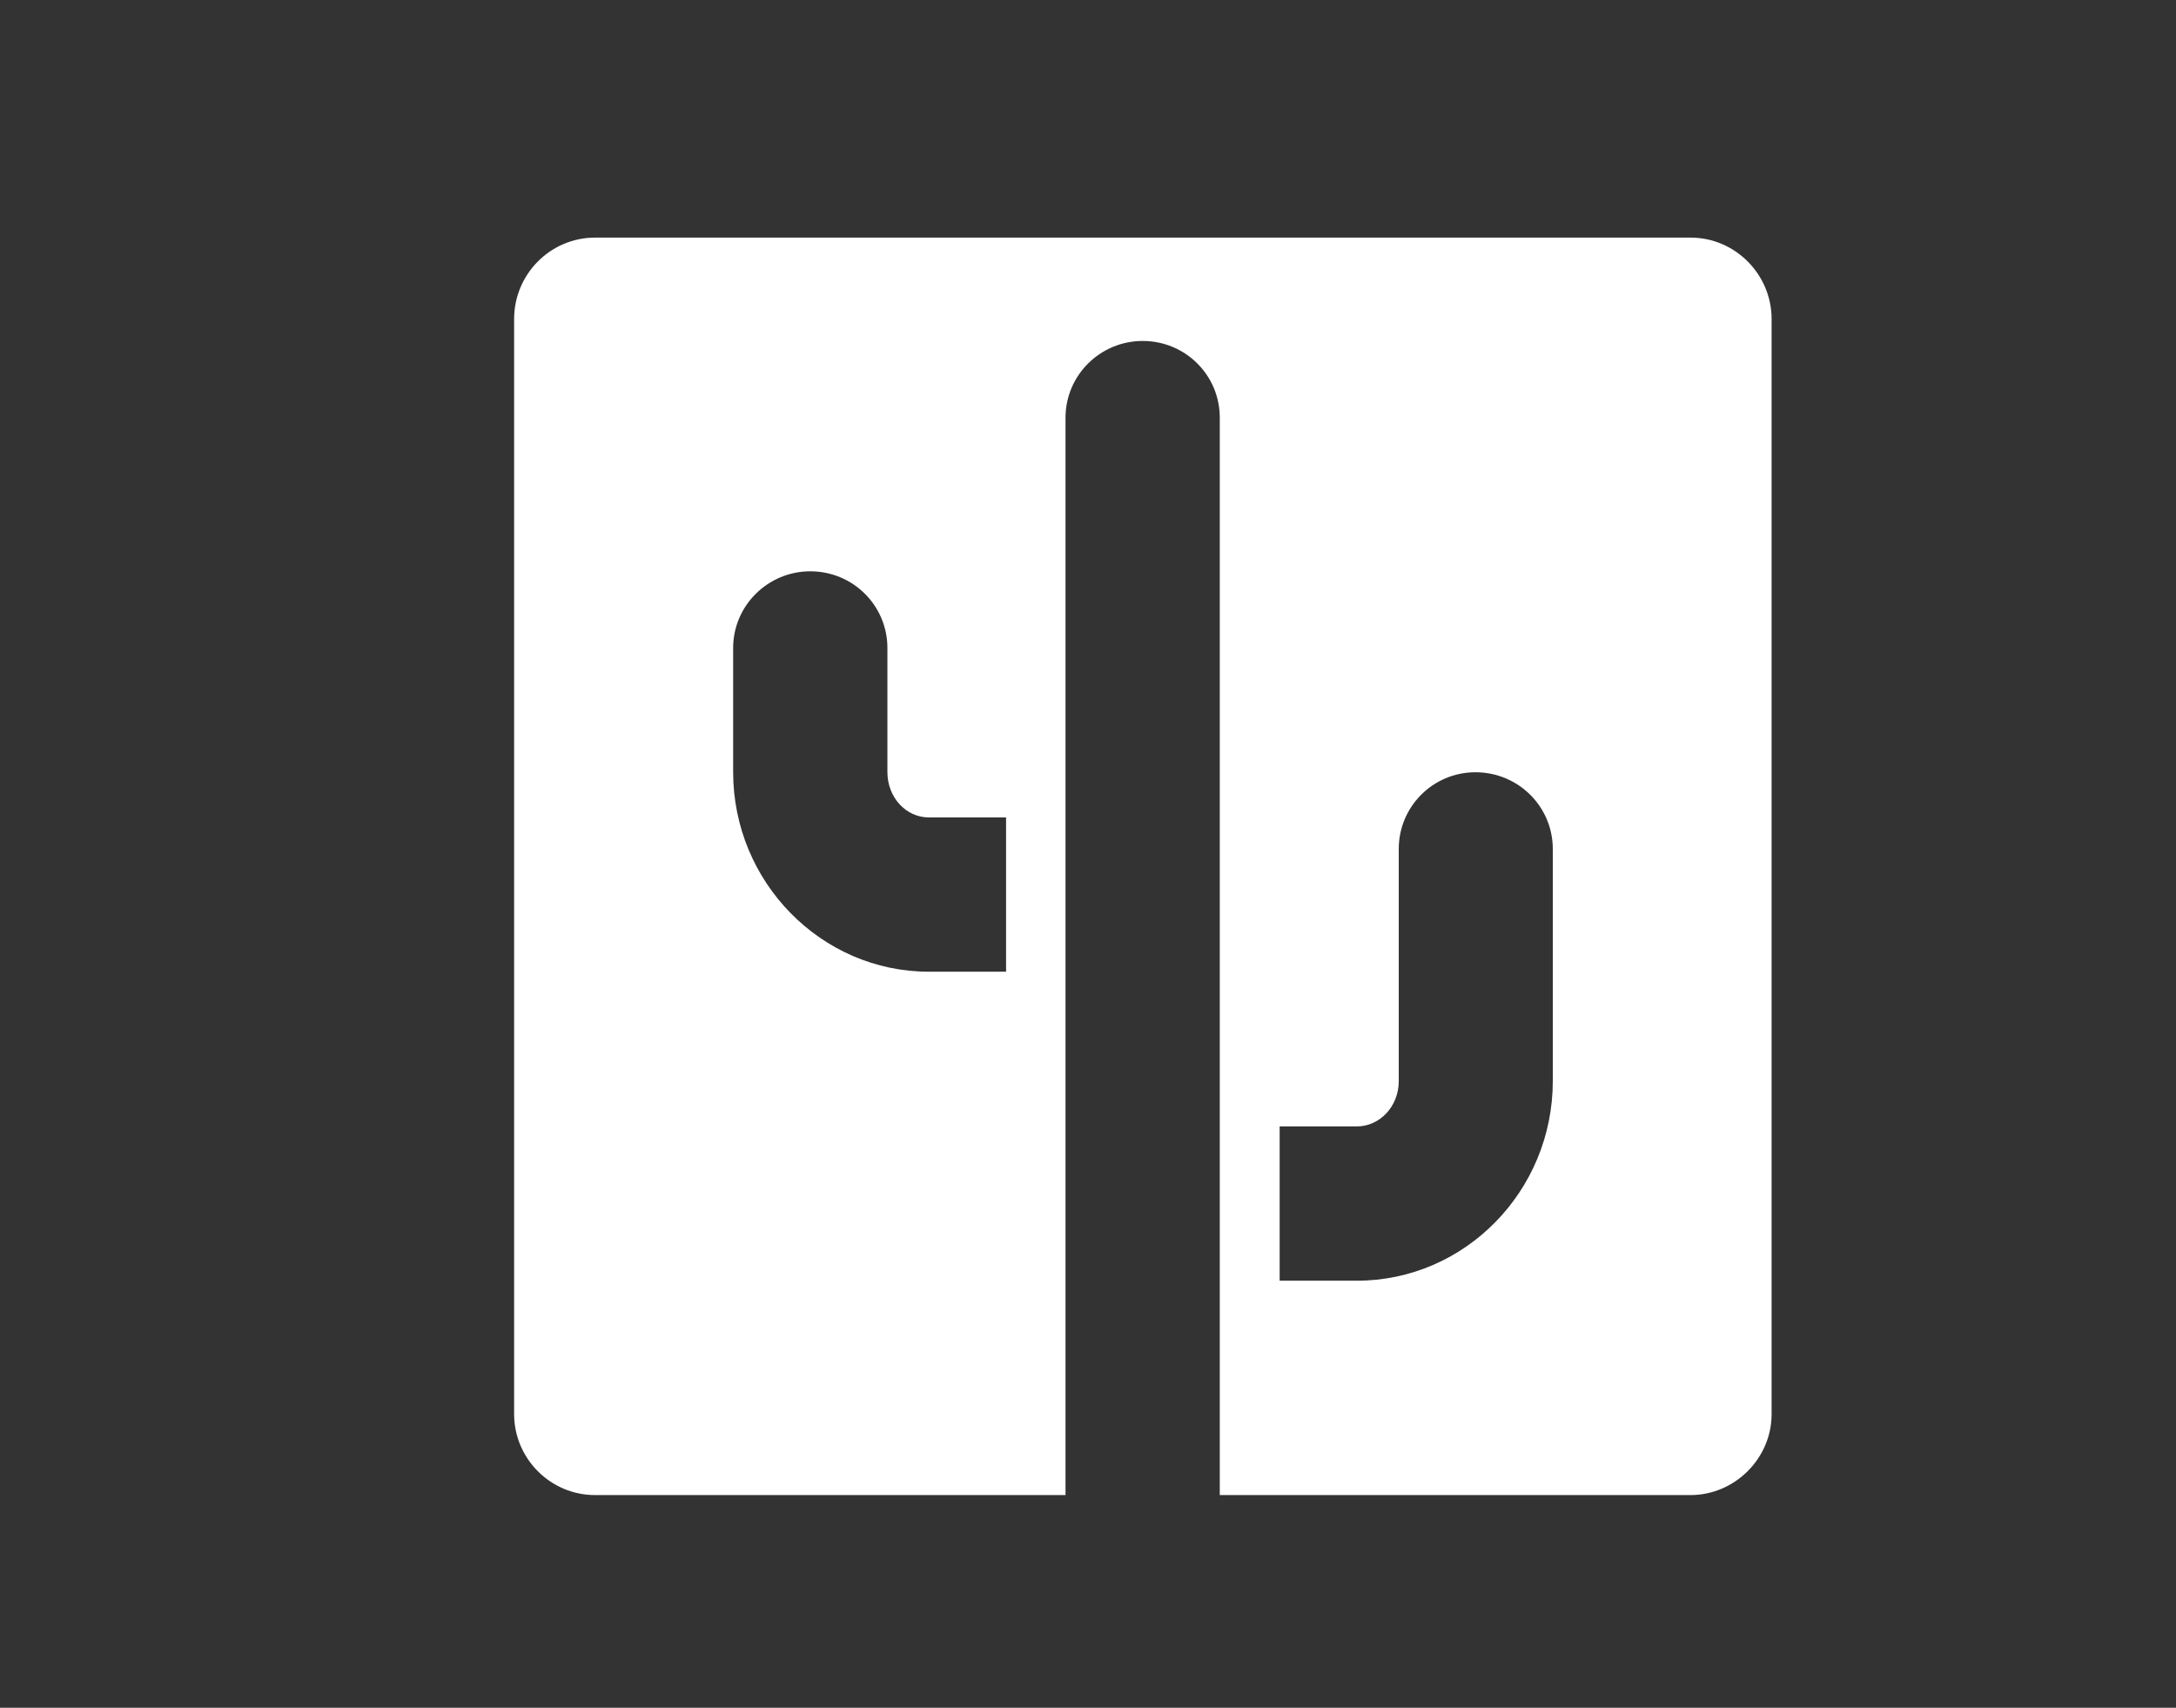 <?xml version="1.0" encoding="utf-8"?>
<!-- Generator: Adobe Illustrator 23.0.4, SVG Export Plug-In . SVG Version: 6.00 Build 0)  -->
<svg version="1.1" id="Livello_1" xmlns="http://www.w3.org/2000/svg" xmlns:xlink="http://www.w3.org/1999/xlink" x="0px" y="0px"
	 viewBox="0 0 102.13 80.14" style="enable-background:new 0 0 102.13 80.14;" xml:space="preserve">
<rect x="0" y="0" width="102.13" height="80.14" fill="#333333" stroke="none"/>
<style type="text/css">
	.st0{fill:#FFFFFF;}
</style>
<path class="st0" d="M72.88,50.73c0,5.16-4.12,9.37-9.2,9.37h-3.62v-7.24h3.62c1.08,0,1.97-0.94,1.97-2.12v-10.9
	c0-1.99,1.61-3.6,3.6-3.6c2.01,0,3.63,1.61,3.63,3.6C72.88,39.84,72.88,50.73,72.88,50.73z M47.22,45.6H43.6
	c-5.05,0-9.19-4.2-9.19-9.37v-5.82c0-1.99,1.63-3.6,3.62-3.6c2.01,0,3.62,1.61,3.62,3.6v5.82c0,1.19,0.87,2.13,1.95,2.13h3.62
	C47.22,38.36,47.22,45.6,47.22,45.6z M83.15,66.36V14.97c0-2.1-1.72-3.82-3.8-3.82H27.93c-2.1,0-3.8,1.72-3.8,3.82v51.39
	c0,2.08,1.7,3.8,3.8,3.8h22.08V19.6c0-1.99,1.63-3.6,3.62-3.6c2.01,0,3.62,1.61,3.62,3.6v50.56h22.09
	C81.42,70.16,83.15,68.44,83.15,66.36"/>
</svg>
